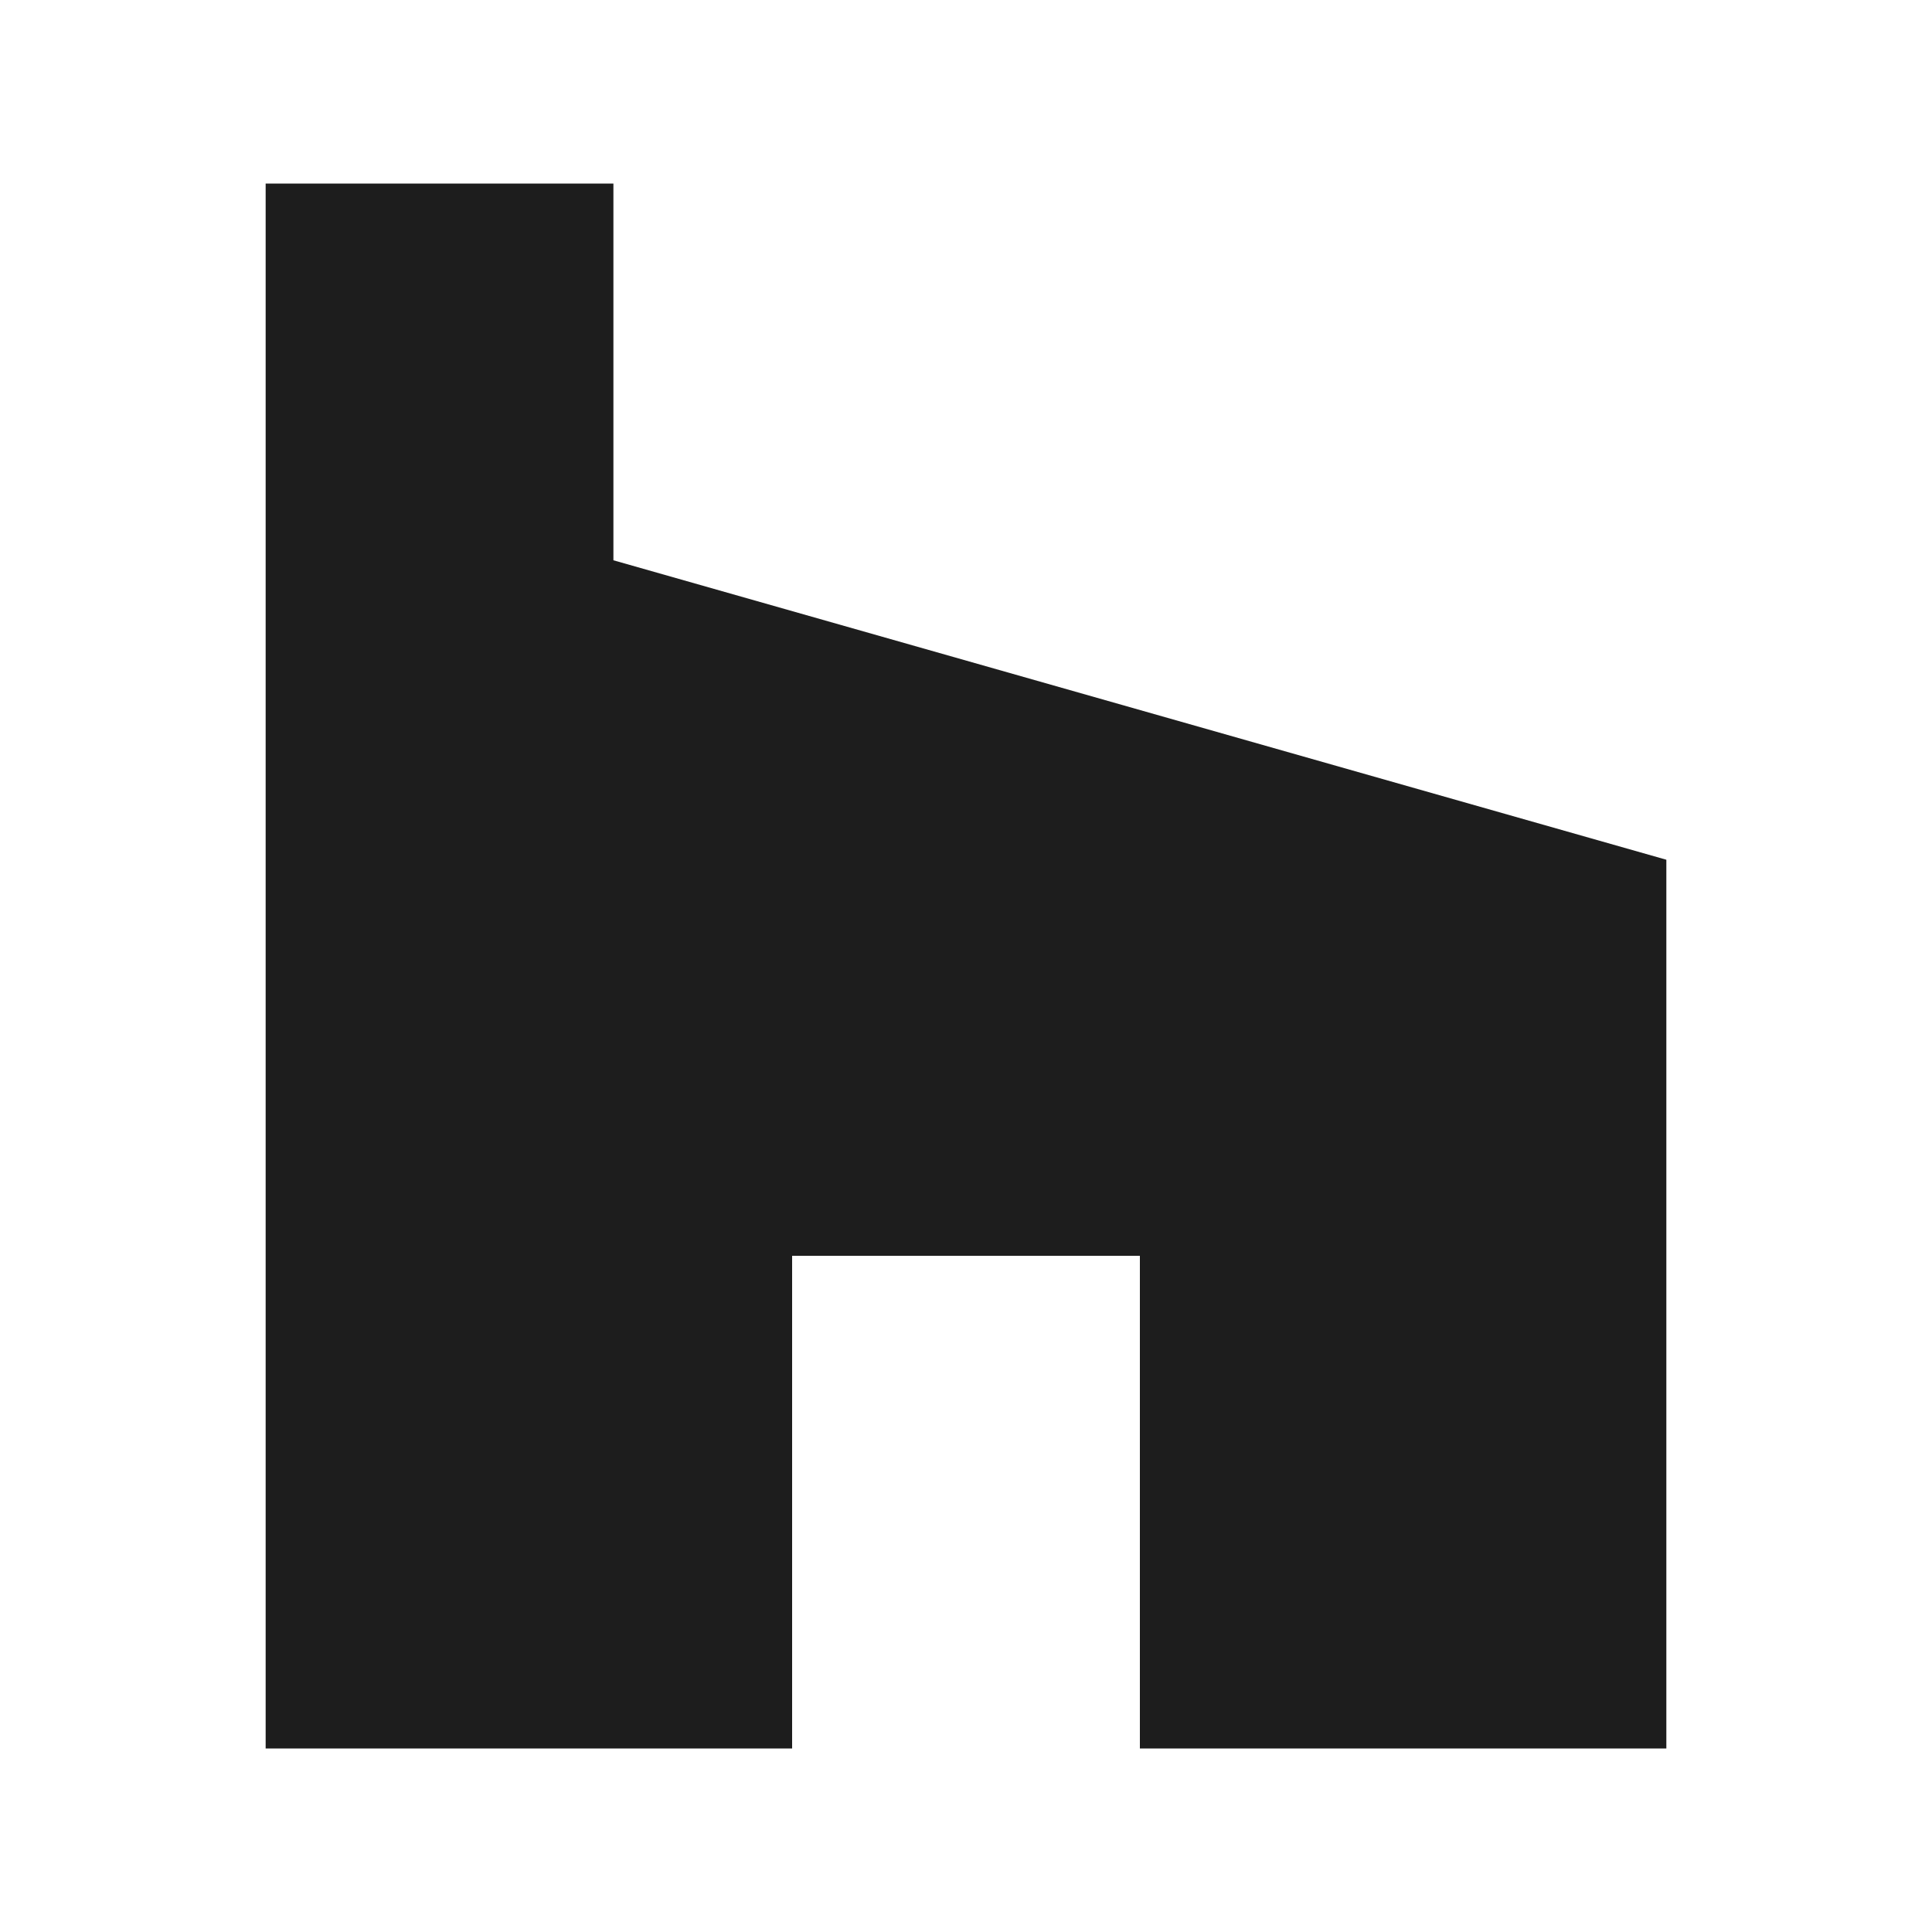 <svg version="1.1" id="Layer_1" xmlns="http://www.w3.org/2000/svg" xmlns:xlink="http://www.w3.org/1999/xlink" x="0px" y="0px"
	 viewBox="0 0 40 40" style="enable-background:new 0 0 40 40;" xml:space="preserve">
<style type="text/css">
	.st0{fill:#1D1D1D;}
</style>
<polygon class="st0" points="23.6,36.2 34.5,36.2 34.5,17.8 12.7,11.6 12.7,3.8 5.5,3.8 5.5,36.2 16.4,36.2 16.4,26 23.6,26 "/>
</svg>
